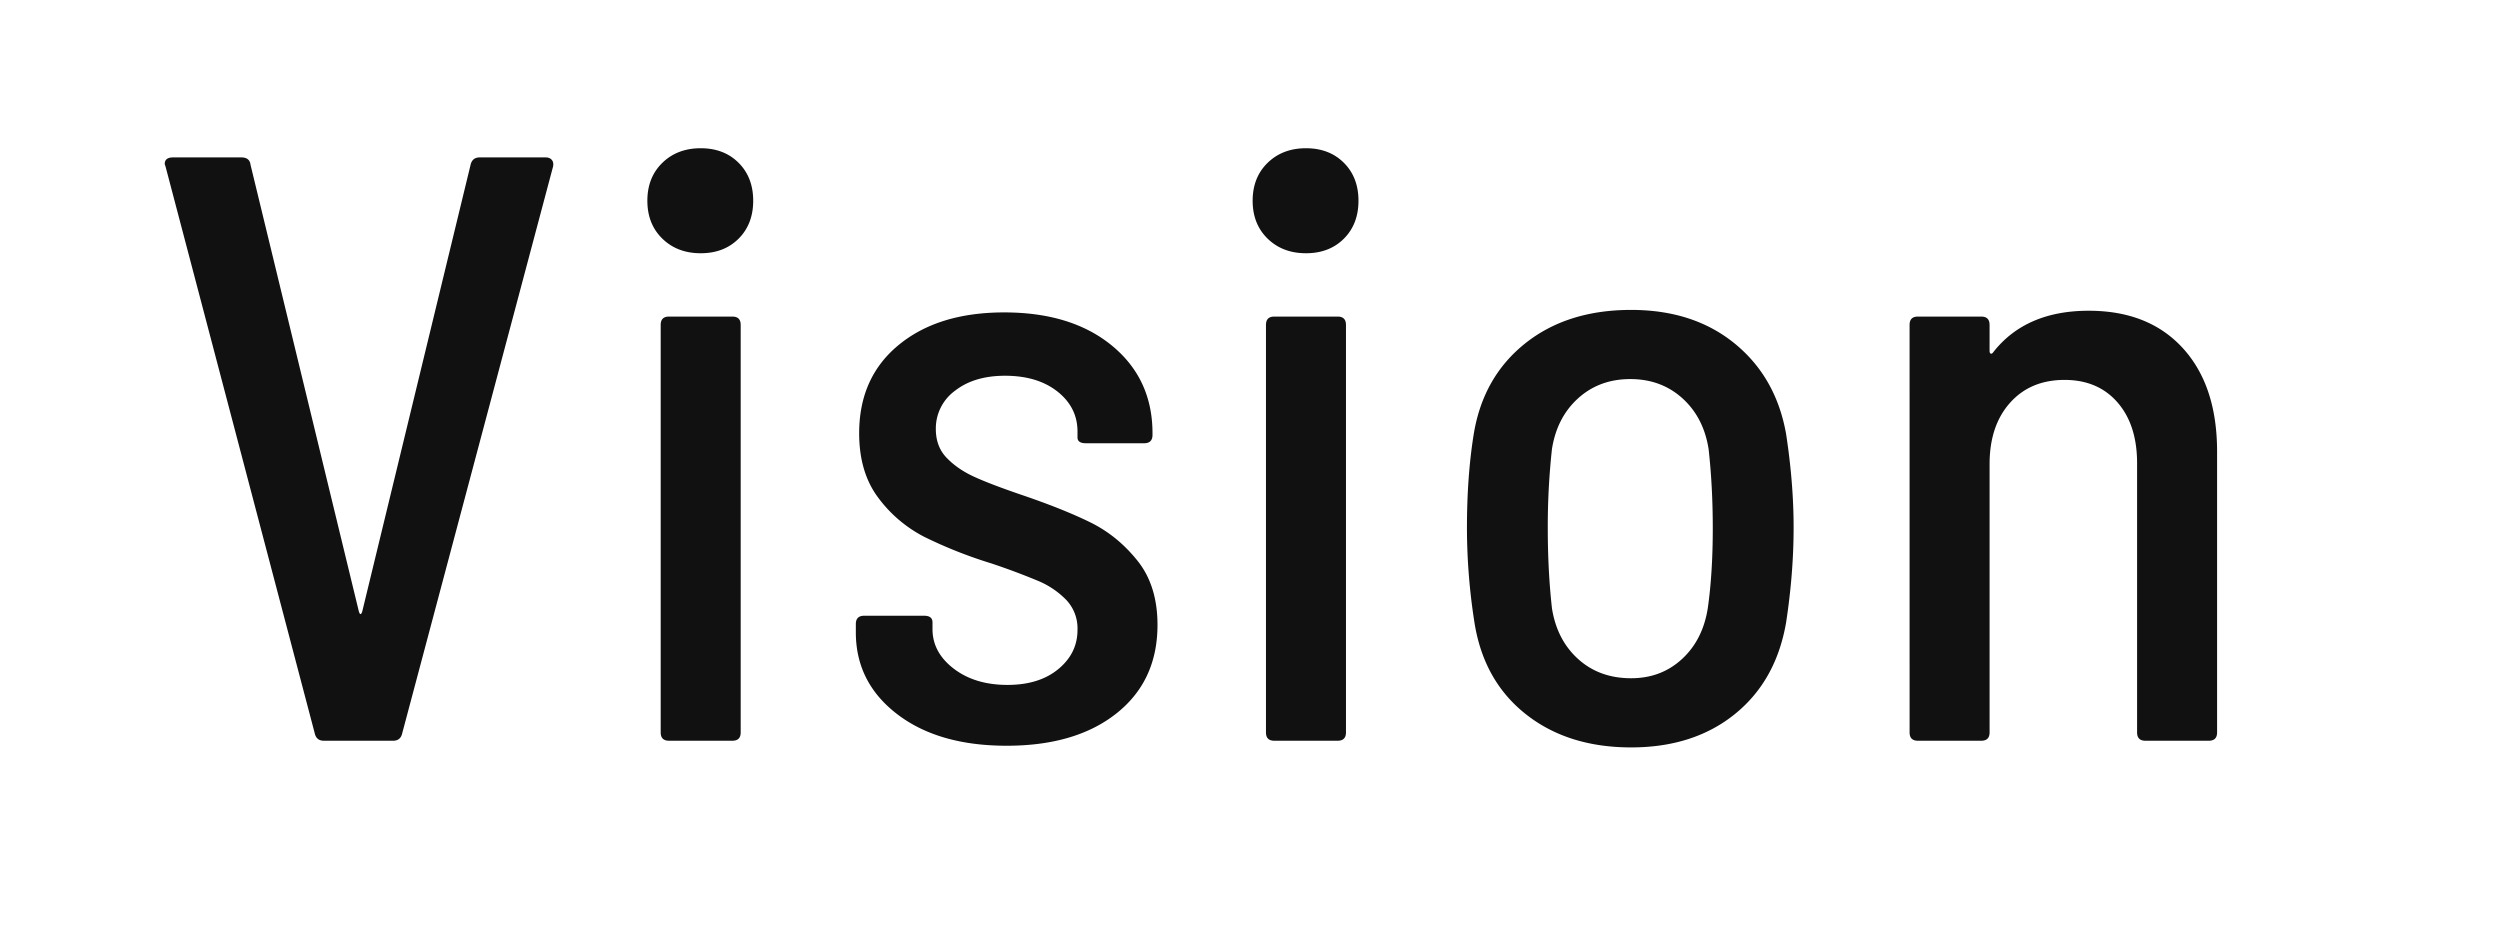 <svg width="54" height="20" viewBox="0 0 54 20" xmlns="http://www.w3.org/2000/svg">
    <path d="M6.798 15.838L3.576 3.598l-.018-.054c0-.096.06-.144.18-.144h1.476c.12 0 .186.054.198.162l2.34 9.648c.012.036.024.054.036.054.012 0 .024-.018.036-.054l2.34-9.648c.024-.108.09-.162.198-.162h1.422c.06 0 .105.018.135.054.03.036.039.084.027.144l-3.258 12.24c-.024.108-.09.162-.198.162H6.996c-.108 0-.174-.054-.198-.162zm7.509-10.683c-.216-.21-.324-.483-.324-.819 0-.336.108-.609.324-.819.216-.21.492-.315.828-.315.336 0 .609.105.819.315.21.21.315.483.315.819 0 .336-.105.609-.315.819-.21.21-.483.315-.819.315-.336 0-.612-.105-.828-.315zm-.036 10.665V7.018c0-.12.06-.18.18-.18h1.368c.12 0 .18.06.18.18v8.802c0 .12-.06.18-.18.18h-1.368c-.12 0-.18-.06-.18-.18zm5.106-.396c-.594-.456-.891-1.044-.891-1.764v-.18c0-.12.06-.18.18-.18h1.296c.12 0 .18.048.18.144v.144c0 .336.153.621.459.855.306.234.693.351 1.161.351.456 0 .822-.114 1.098-.342.276-.228.414-.51.414-.846a.895.895 0 0 0-.243-.648 1.829 1.829 0 0 0-.594-.405 14.629 14.629 0 0 0-1.035-.387 9.73 9.73 0 0 1-1.431-.567 2.867 2.867 0 0 1-.999-.846c-.276-.366-.414-.831-.414-1.395 0-.804.285-1.44.855-1.908.57-.468 1.329-.702 2.277-.702.972 0 1.749.24 2.331.72.582.48.873 1.11.873 1.89v.036c0 .12-.06.18-.18.18h-1.26c-.12 0-.18-.042-.18-.126v-.126c0-.348-.144-.636-.432-.864-.288-.228-.666-.342-1.134-.342-.444 0-.804.108-1.08.324a1.007 1.007 0 0 0-.414.828c0 .252.078.459.234.621.156.162.351.297.585.405.234.108.579.24 1.035.396.6.204 1.095.402 1.485.594.39.192.729.468 1.017.828.288.36.432.822.432 1.386 0 .804-.294 1.44-.882 1.908-.588.468-1.38.702-2.376.702-.984 0-1.773-.228-2.367-.684zm8.004-10.269c-.216-.21-.324-.483-.324-.819 0-.336.108-.609.324-.819.216-.21.492-.315.828-.315.336 0 .609.105.819.315.21.21.315.483.315.819 0 .336-.105.609-.315.819-.21.21-.483.315-.819.315-.336 0-.612-.105-.828-.315zm-.036 10.665V7.018c0-.12.06-.18.18-.18h1.368c.12 0 .18.06.18.18v8.802c0 .12-.06.18-.18.18h-1.368c-.12 0-.18-.06-.18-.18zm5.61-.396c-.606-.48-.975-1.14-1.107-1.98a13.258 13.258 0 0 1-.162-2.034c0-.744.048-1.416.144-2.016.132-.828.501-1.485 1.107-1.971s1.371-.729 2.295-.729c.9 0 1.647.243 2.241.729.594.486.963 1.137 1.107 1.953.108.708.162 1.38.162 2.016 0 .66-.054 1.344-.162 2.052-.144.84-.513 1.5-1.107 1.98s-1.341.72-2.241.72c-.912 0-1.671-.24-2.277-.72zm3.375-1.188c.3-.276.486-.642.558-1.098.072-.504.108-1.08.108-1.728 0-.6-.03-1.17-.09-1.71-.072-.456-.261-.822-.567-1.098-.306-.276-.681-.414-1.125-.414-.444 0-.819.138-1.125.414-.306.276-.495.642-.567 1.098a15.5 15.5 0 0 0-.09 1.71c0 .612.03 1.188.09 1.728.072.456.261.822.567 1.098.306.276.687.414 1.143.414.432 0 .798-.138 1.098-.414zm10.821-6.714c.492.54.738 1.284.738 2.232v6.066c0 .12-.06.18-.18.18h-1.368c-.12 0-.18-.06-.18-.18v-5.814c0-.552-.141-.99-.423-1.314-.282-.324-.663-.486-1.143-.486-.492 0-.885.165-1.179.495-.294.33-.441.771-.441 1.323v5.796c0 .12-.06.18-.18.18h-1.368c-.12 0-.18-.06-.18-.18V7.018c0-.12.06-.18.18-.18h1.368c.12 0 .18.06.18.18v.558c0 .036.009.057.027.063.018.006.039-.009.063-.045.468-.588 1.152-.882 2.052-.882.864 0 1.542.27 2.034.81z" fill="#111" fill-rule="evenodd"/>
</svg>
